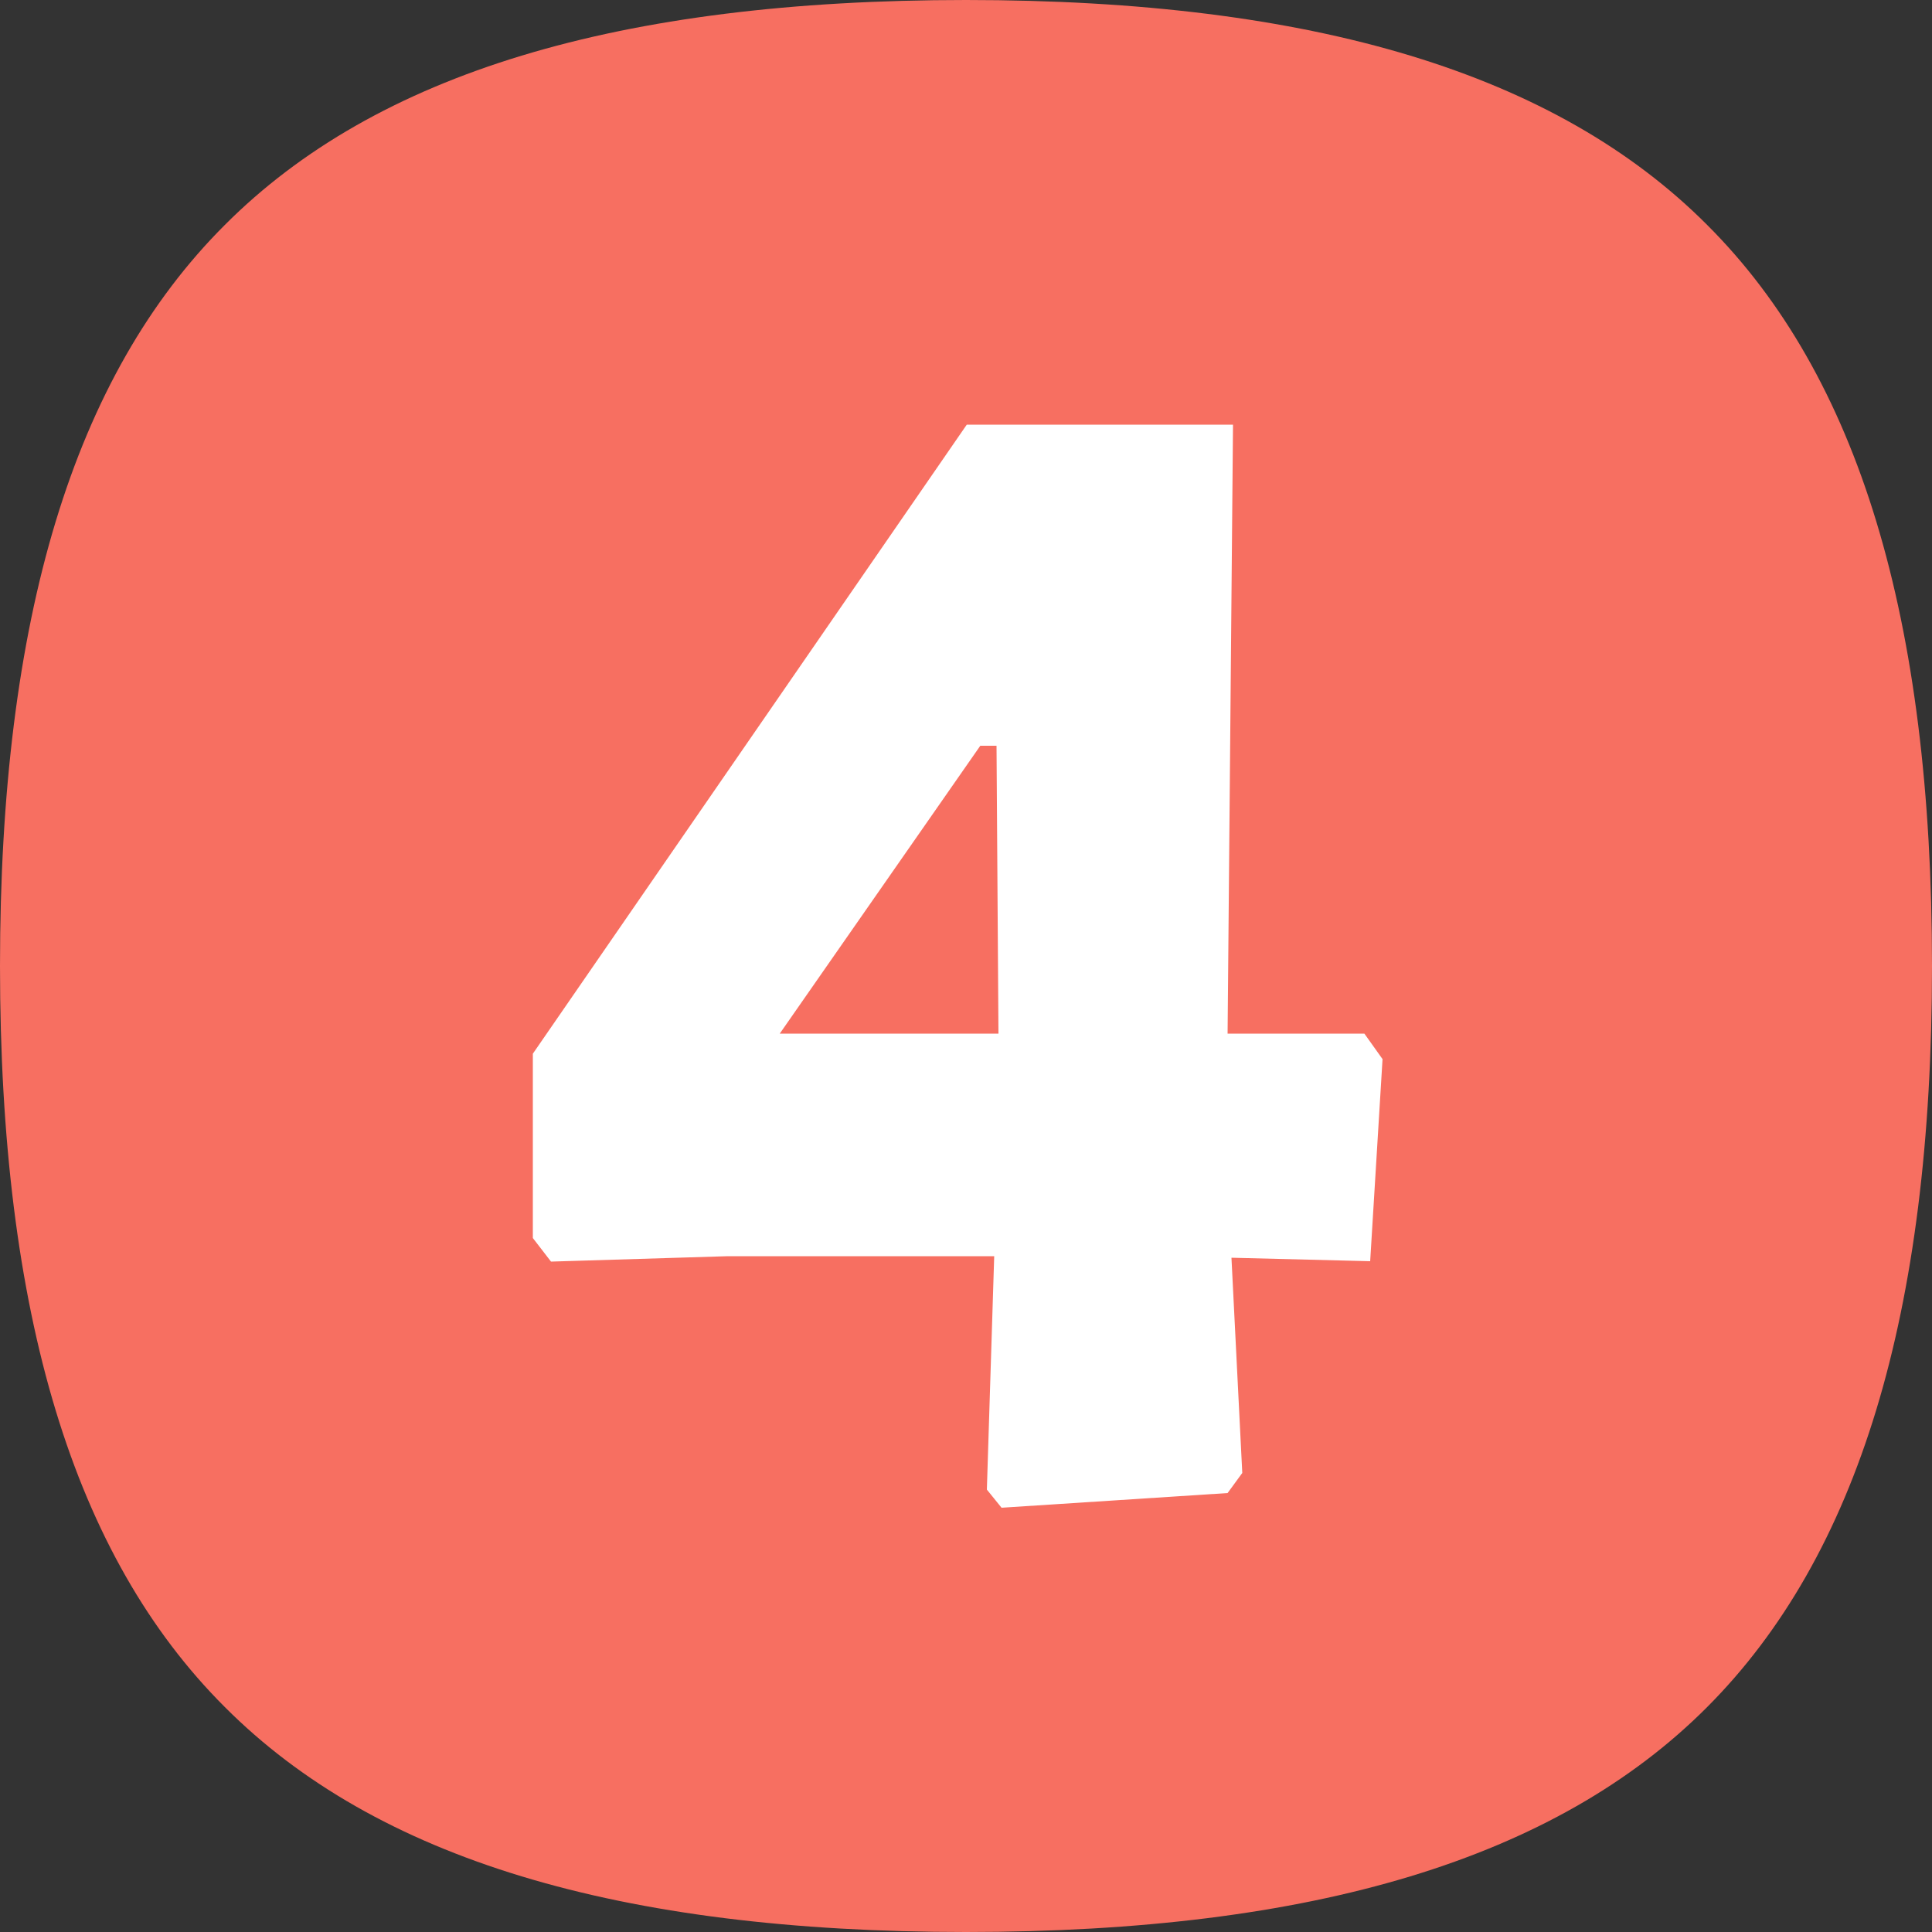 <?xml version="1.0" encoding="UTF-8"?> <!-- Generator: Adobe Illustrator 24.1.2, SVG Export Plug-In . SVG Version: 6.00 Build 0) --> <svg xmlns="http://www.w3.org/2000/svg" xmlns:xlink="http://www.w3.org/1999/xlink" id="Layer_1" x="0px" y="0px" viewBox="0 0 500 500" style="enable-background:new 0 0 500 500;" xml:space="preserve"><rect x="0" y="0" width="500" height="500" fill="#333333" stroke="none"/> <style type="text/css"> .st0{fill:#F76F61;} .st1{fill:#FFFFFF;} </style> <path class="st0" d="M441.8,58.2C402.7,19,340,0,250,0S97.3,19,58.2,58.2C19,97.3,0,160,0,250s19,152.7,58.2,191.8 C97.3,481,160,500,250,500s152.7-19,191.8-58.2S500,339.9,500,250C500,160,481,97.3,441.8,58.2z"></path> <g> <path class="st1" d="M354.6,326.4l-35.9-0.9l2.8,55.7l-3.8,5.2l-58.5,3.8l-3.8-4.7l1.9-60.4h-68.9l-45.8,1.4l-4.7-6.1v-47.7 l112.3-162.8h68.9l-1.4,157.6h35.4l4.7,6.6L354.6,326.4z M201.8,267.5h56.6l-0.5-74.5h-4.2L201.8,267.5z"></path> </g> </svg> 